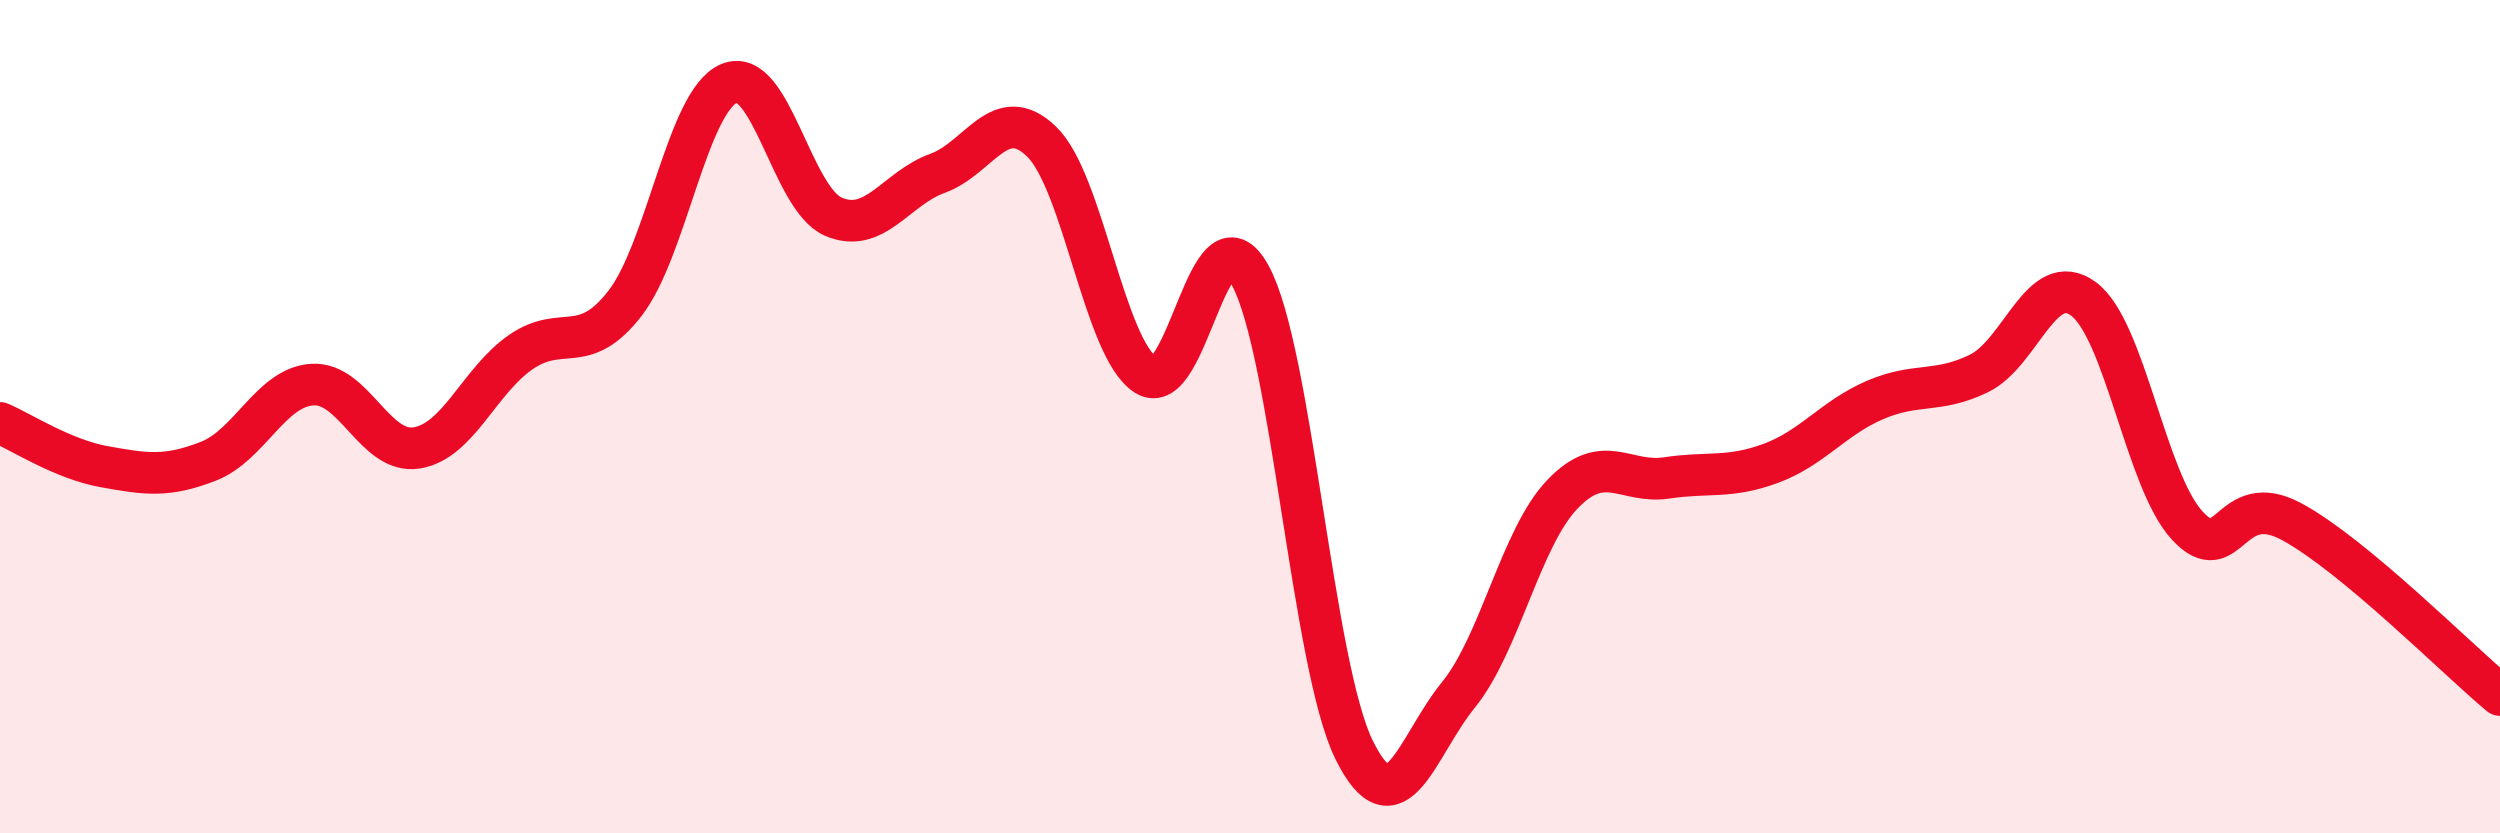 
    <svg width="60" height="20" viewBox="0 0 60 20" xmlns="http://www.w3.org/2000/svg">
      <path
        d="M 0,10.15 C 0.5,10.36 1.5,11.02 2.5,11.2 C 3.5,11.38 4,11.46 5,11.07 C 6,10.68 6.5,9.29 7.5,9.23 C 8.5,9.17 9,10.91 10,10.75 C 11,10.59 11.5,9.14 12.5,8.45 C 13.5,7.76 14,8.57 15,7.28 C 16,5.99 16.5,2.42 17.5,2 C 18.5,1.58 19,4.77 20,5.2 C 21,5.63 21.5,4.52 22.5,4.16 C 23.5,3.8 24,2.43 25,3.4 C 26,4.37 26.5,8.36 27.5,9 C 28.5,9.64 29,4.8 30,6.6 C 31,8.4 31.5,15.98 32.5,18 C 33.5,20.02 34,17.91 35,16.68 C 36,15.45 36.5,12.9 37.5,11.86 C 38.5,10.82 39,11.62 40,11.47 C 41,11.32 41.5,11.49 42.5,11.12 C 43.5,10.75 44,10.03 45,9.6 C 46,9.17 46.5,9.45 47.5,8.96 C 48.5,8.47 49,6.44 50,7.17 C 51,7.9 51.5,11.55 52.5,12.62 C 53.5,13.69 53.5,11.71 55,12.52 C 56.5,13.33 59,15.85 60,16.68L60 20L0 20Z"
        fill="#EB0A25"
        opacity="0.1"
        stroke-linecap="round"
        stroke-linejoin="round"
      />
      <path
        d="M 0,10.15 C 0.5,10.36 1.5,11.02 2.5,11.2 C 3.5,11.38 4,11.46 5,11.07 C 6,10.68 6.5,9.29 7.5,9.23 C 8.5,9.17 9,10.91 10,10.75 C 11,10.59 11.5,9.14 12.5,8.45 C 13.5,7.76 14,8.57 15,7.28 C 16,5.99 16.5,2.42 17.5,2 C 18.5,1.58 19,4.77 20,5.2 C 21,5.63 21.5,4.52 22.5,4.16 C 23.5,3.8 24,2.43 25,3.4 C 26,4.37 26.5,8.36 27.5,9 C 28.5,9.64 29,4.8 30,6.6 C 31,8.4 31.5,15.98 32.5,18 C 33.5,20.02 34,17.91 35,16.68 C 36,15.45 36.5,12.9 37.5,11.86 C 38.5,10.82 39,11.62 40,11.47 C 41,11.32 41.5,11.49 42.5,11.12 C 43.5,10.75 44,10.03 45,9.6 C 46,9.17 46.5,9.45 47.5,8.96 C 48.5,8.47 49,6.44 50,7.17 C 51,7.9 51.5,11.55 52.5,12.62 C 53.5,13.69 53.5,11.71 55,12.52 C 56.5,13.33 59,15.85 60,16.68"
        stroke="#EB0A25"
        stroke-width="1"
        fill="none"
        stroke-linecap="round"
        stroke-linejoin="round"
      />
    </svg>
  